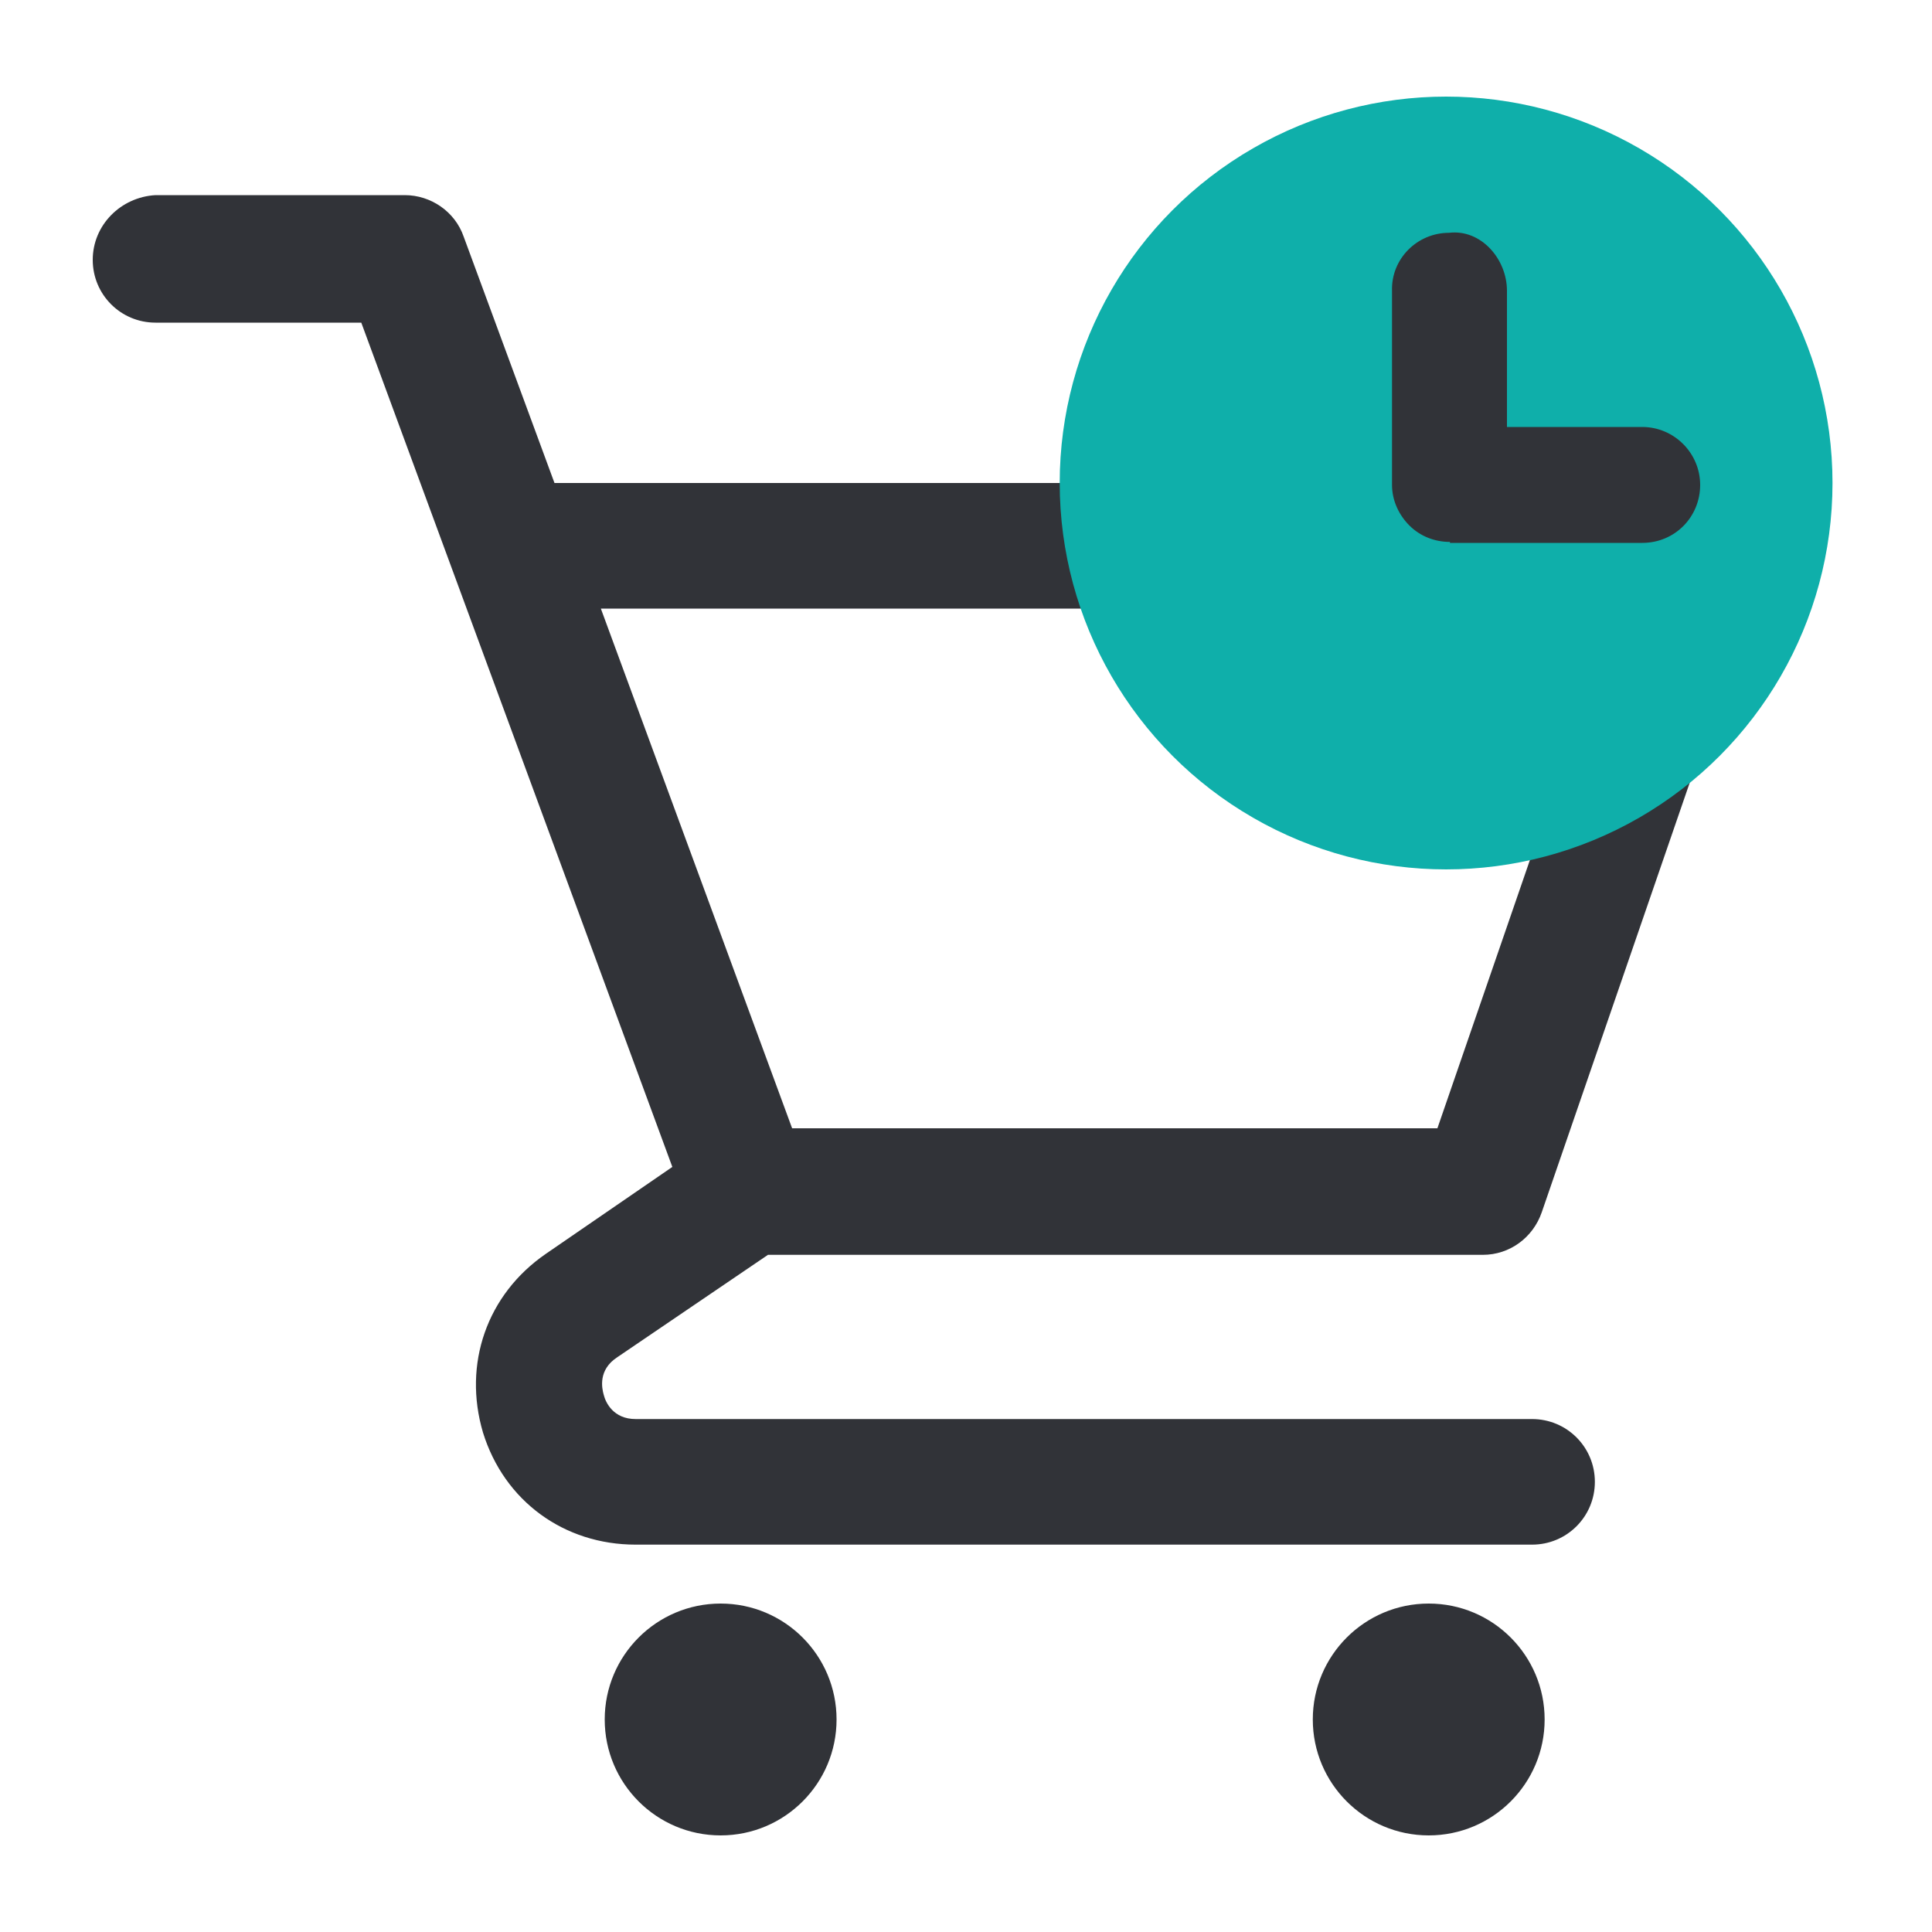 <?xml version="1.0" encoding="UTF-8"?><svg id="_レイヤー_3" xmlns="http://www.w3.org/2000/svg" viewBox="0 0 20 20"><defs><style>.cls-1{fill:#0fafaa;}.cls-2{fill:#313338;}</style></defs><path class="cls-2" d="M7.94,12.99h7.41c.28,0,.52-.18.61-.44l1.55-4.5c.12-.34-.06-.71-.4-.83-.34-.12-.71.06-.83.4l-1.4,4.06h-6.68l-1.98-5.38h5.34c.36,0,.65-.29.65-.65s-.29-.65-.65-.65h-5.82l-.94-2.55c-.09-.26-.34-.43-.61-.43H1.61c-.36.02-.65.31-.65.67,0,.36.29.65.65.65h2.13s3.22,8.74,3.22,8.74l-1.31.9c-.61.42-.86,1.14-.65,1.85.22.71.84,1.16,1.58,1.16h9.28c.36,0,.65-.29.65-.65s-.29-.65-.65-.65H6.58c-.23,0-.31-.17-.33-.25-.02-.07-.06-.26.14-.39l1.56-1.06Z"/><circle class="cls-2" cx="7.46" cy="17.8" r="1.2"/><circle class="cls-2" cx="14.79" cy="17.8" r="1.2"/><circle class="cls-1" cx="14.97" cy="5" r="4"/><path class="cls-2" d="M15.01,5.61c-.16,0-.31-.06-.42-.17-.11-.11-.18-.26-.18-.42v-2.01c-.01-.33.26-.6.59-.6.33-.04.6.27.6.6v1.41s1.4,0,1.4,0h0c.33,0,.6.27.6.6,0,.33-.26.6-.6.6h-1.99s0,.01,0,.01Z"/></svg>